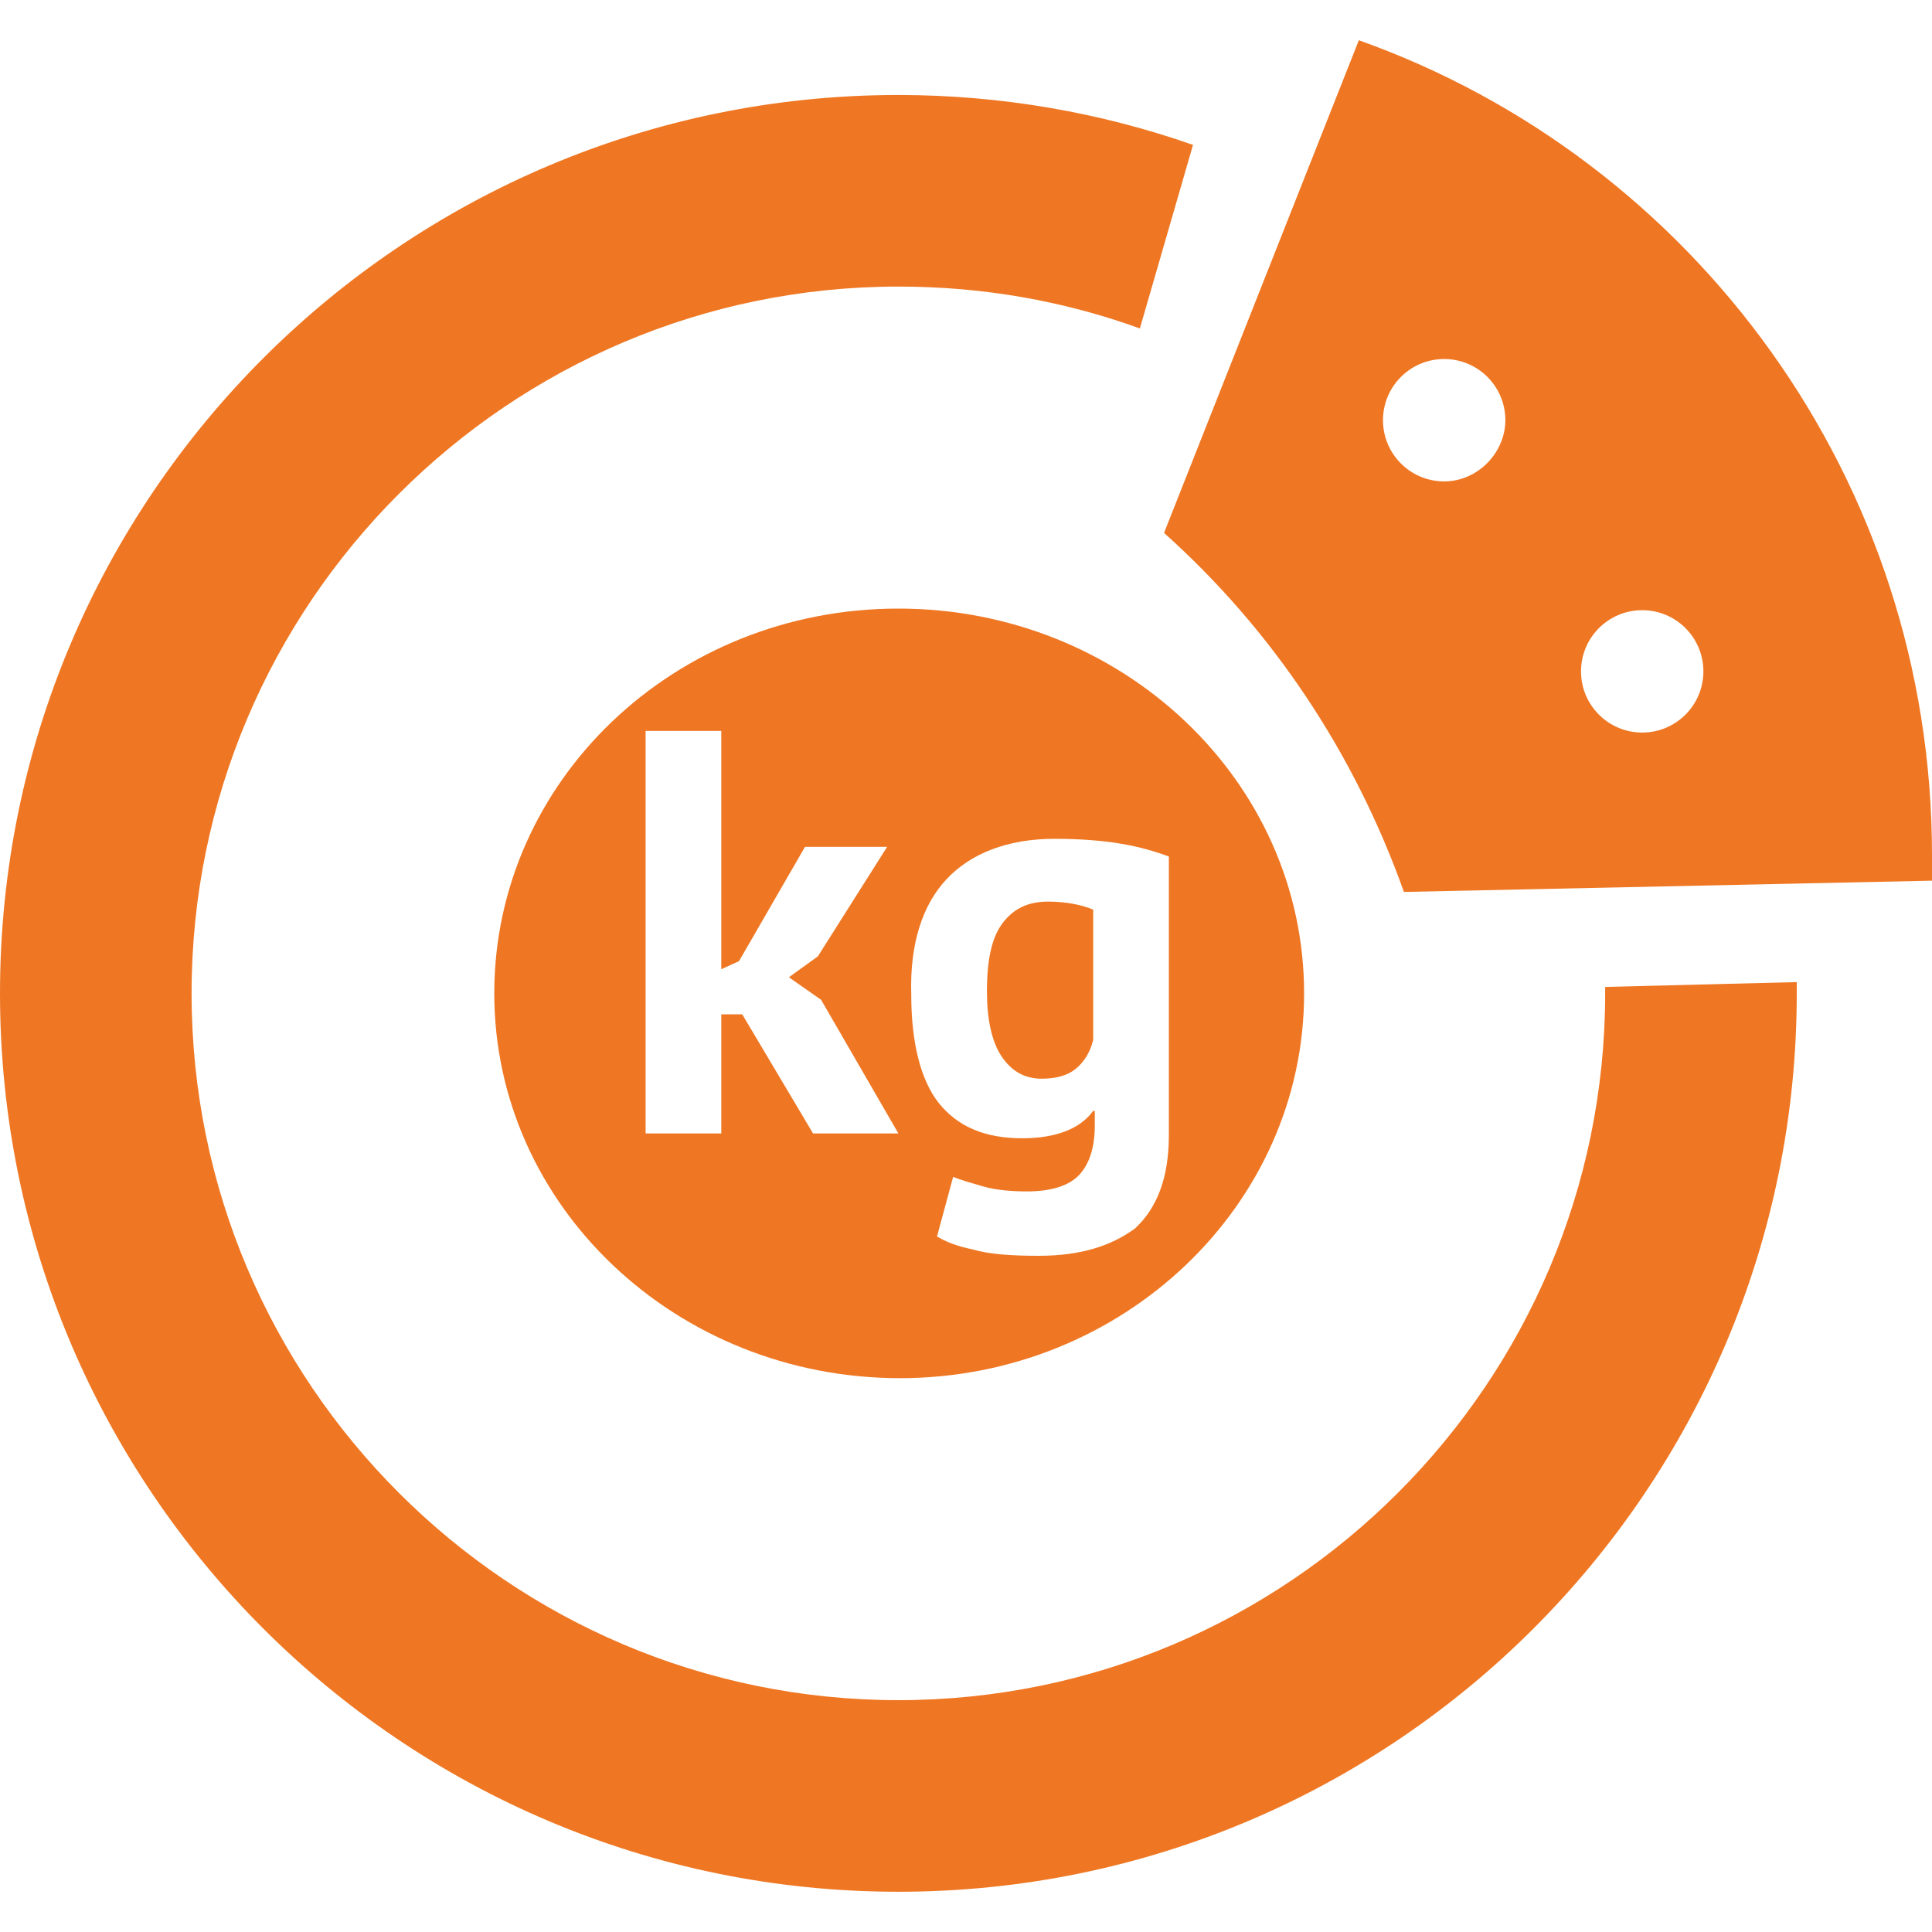 <?xml version="1.0" encoding="utf-8"?>
<!-- Generator: Adobe Illustrator 19.2.1, SVG Export Plug-In . SVG Version: 6.00 Build 0)  -->
<svg version="1.1" id="_x31_0_x5F_ico_x5F_desc" xmlns="http://www.w3.org/2000/svg" xmlns:xlink="http://www.w3.org/1999/xlink"
	 x="0px" y="0px" viewBox="0 0 120 120" style="enable-background:new 0 0 120 120;" xml:space="preserve">
<style type="text/css">
	.st0{fill:#EF7723;}
</style>
<path class="st0" d="M30.7,61.7c0,13.2,11.3,23.9,25.2,23.9C69.7,85.6,81,74.9,81,61.7S69.7,37.8,55.8,37.8
	C41.9,37.8,30.7,48.5,30.7,61.7z M58.8,54.6c1.5-1.6,3.8-2.5,6.7-2.5c1.5,0,2.9,0.1,4.1,0.3c1.2,0.2,2.2,0.5,3,0.8v17.3
	c0,2.6-0.7,4.5-2.1,5.8C69,77.4,67.1,78,64.5,78c-1.7,0-3.1-0.1-4.1-0.4c-1-0.2-1.7-0.5-2.2-0.8l1-3.7c0.5,0.2,1.2,0.4,1.9,0.6
	c0.7,0.2,1.6,0.3,2.7,0.3c1.6,0,2.7-0.4,3.3-1.1c0.6-0.7,0.9-1.7,0.9-3V69h-0.1c-0.8,1.1-2.3,1.7-4.4,1.7c-2.3,0-4-0.7-5.2-2.2
	c-1.1-1.4-1.7-3.7-1.7-6.7C56.5,58.6,57.3,56.2,58.8,54.6z M50.5,70.4L46.1,63h-1.3v7.4h-4.7V45.4h4.7v14.8l1.1-0.5l4.1-7.1h5.1
	l-4.3,6.8L49,60.7l2,1.4l4.8,8.3H50.5z"/>
<path class="st0" d="M64.7,67c0.9,0,1.6-0.2,2.1-0.6c0.5-0.4,0.9-1,1.1-1.8v-8.1c-0.7-0.3-1.7-0.5-2.8-0.5c-1.2,0-2.1,0.4-2.8,1.3
	c-0.7,0.9-1,2.3-1,4.3c0,1.7,0.3,3.1,0.9,4C62.8,66.5,63.6,67,64.7,67z"/>
<path class="st0" d="M99.7,61.3c0,0.1,0,0.2,0,0.4c0,24.2-19.7,43.9-43.9,43.9c-24.2,0-43.9-19.7-43.9-43.9
	c0-24.2,19.7-43.9,43.9-43.9c5.3,0,10.3,0.9,15,2.6L74.1,9c-5.7-2-11.9-3.1-18.3-3.1C25,5.9,0,30.9,0,61.7s25,55.8,55.8,55.8
	c30.8,0,55.8-25,55.8-55.8c0-0.2,0-0.5,0-0.7L99.7,61.3z"/>
<path class="st0" d="M84.4,2.5L72.3,33.1c6.7,6,11.8,13.6,14.9,22.3l32.8-0.7c0-0.5,0-1.1,0-1.6C120,29.8,105.2,9.9,84.4,2.5z
	 M89.7,29.9c-2.1,0-3.8-1.7-3.8-3.8c0-2.1,1.7-3.8,3.8-3.8c2.1,0,3.8,1.7,3.8,3.8C93.5,28.1,91.8,29.9,89.7,29.9z M102,45.5
	c-2.1,0-3.8-1.7-3.8-3.8s1.7-3.8,3.8-3.8c2.1,0,3.8,1.7,3.8,3.8S104.1,45.5,102,45.5z"/>
</svg>
